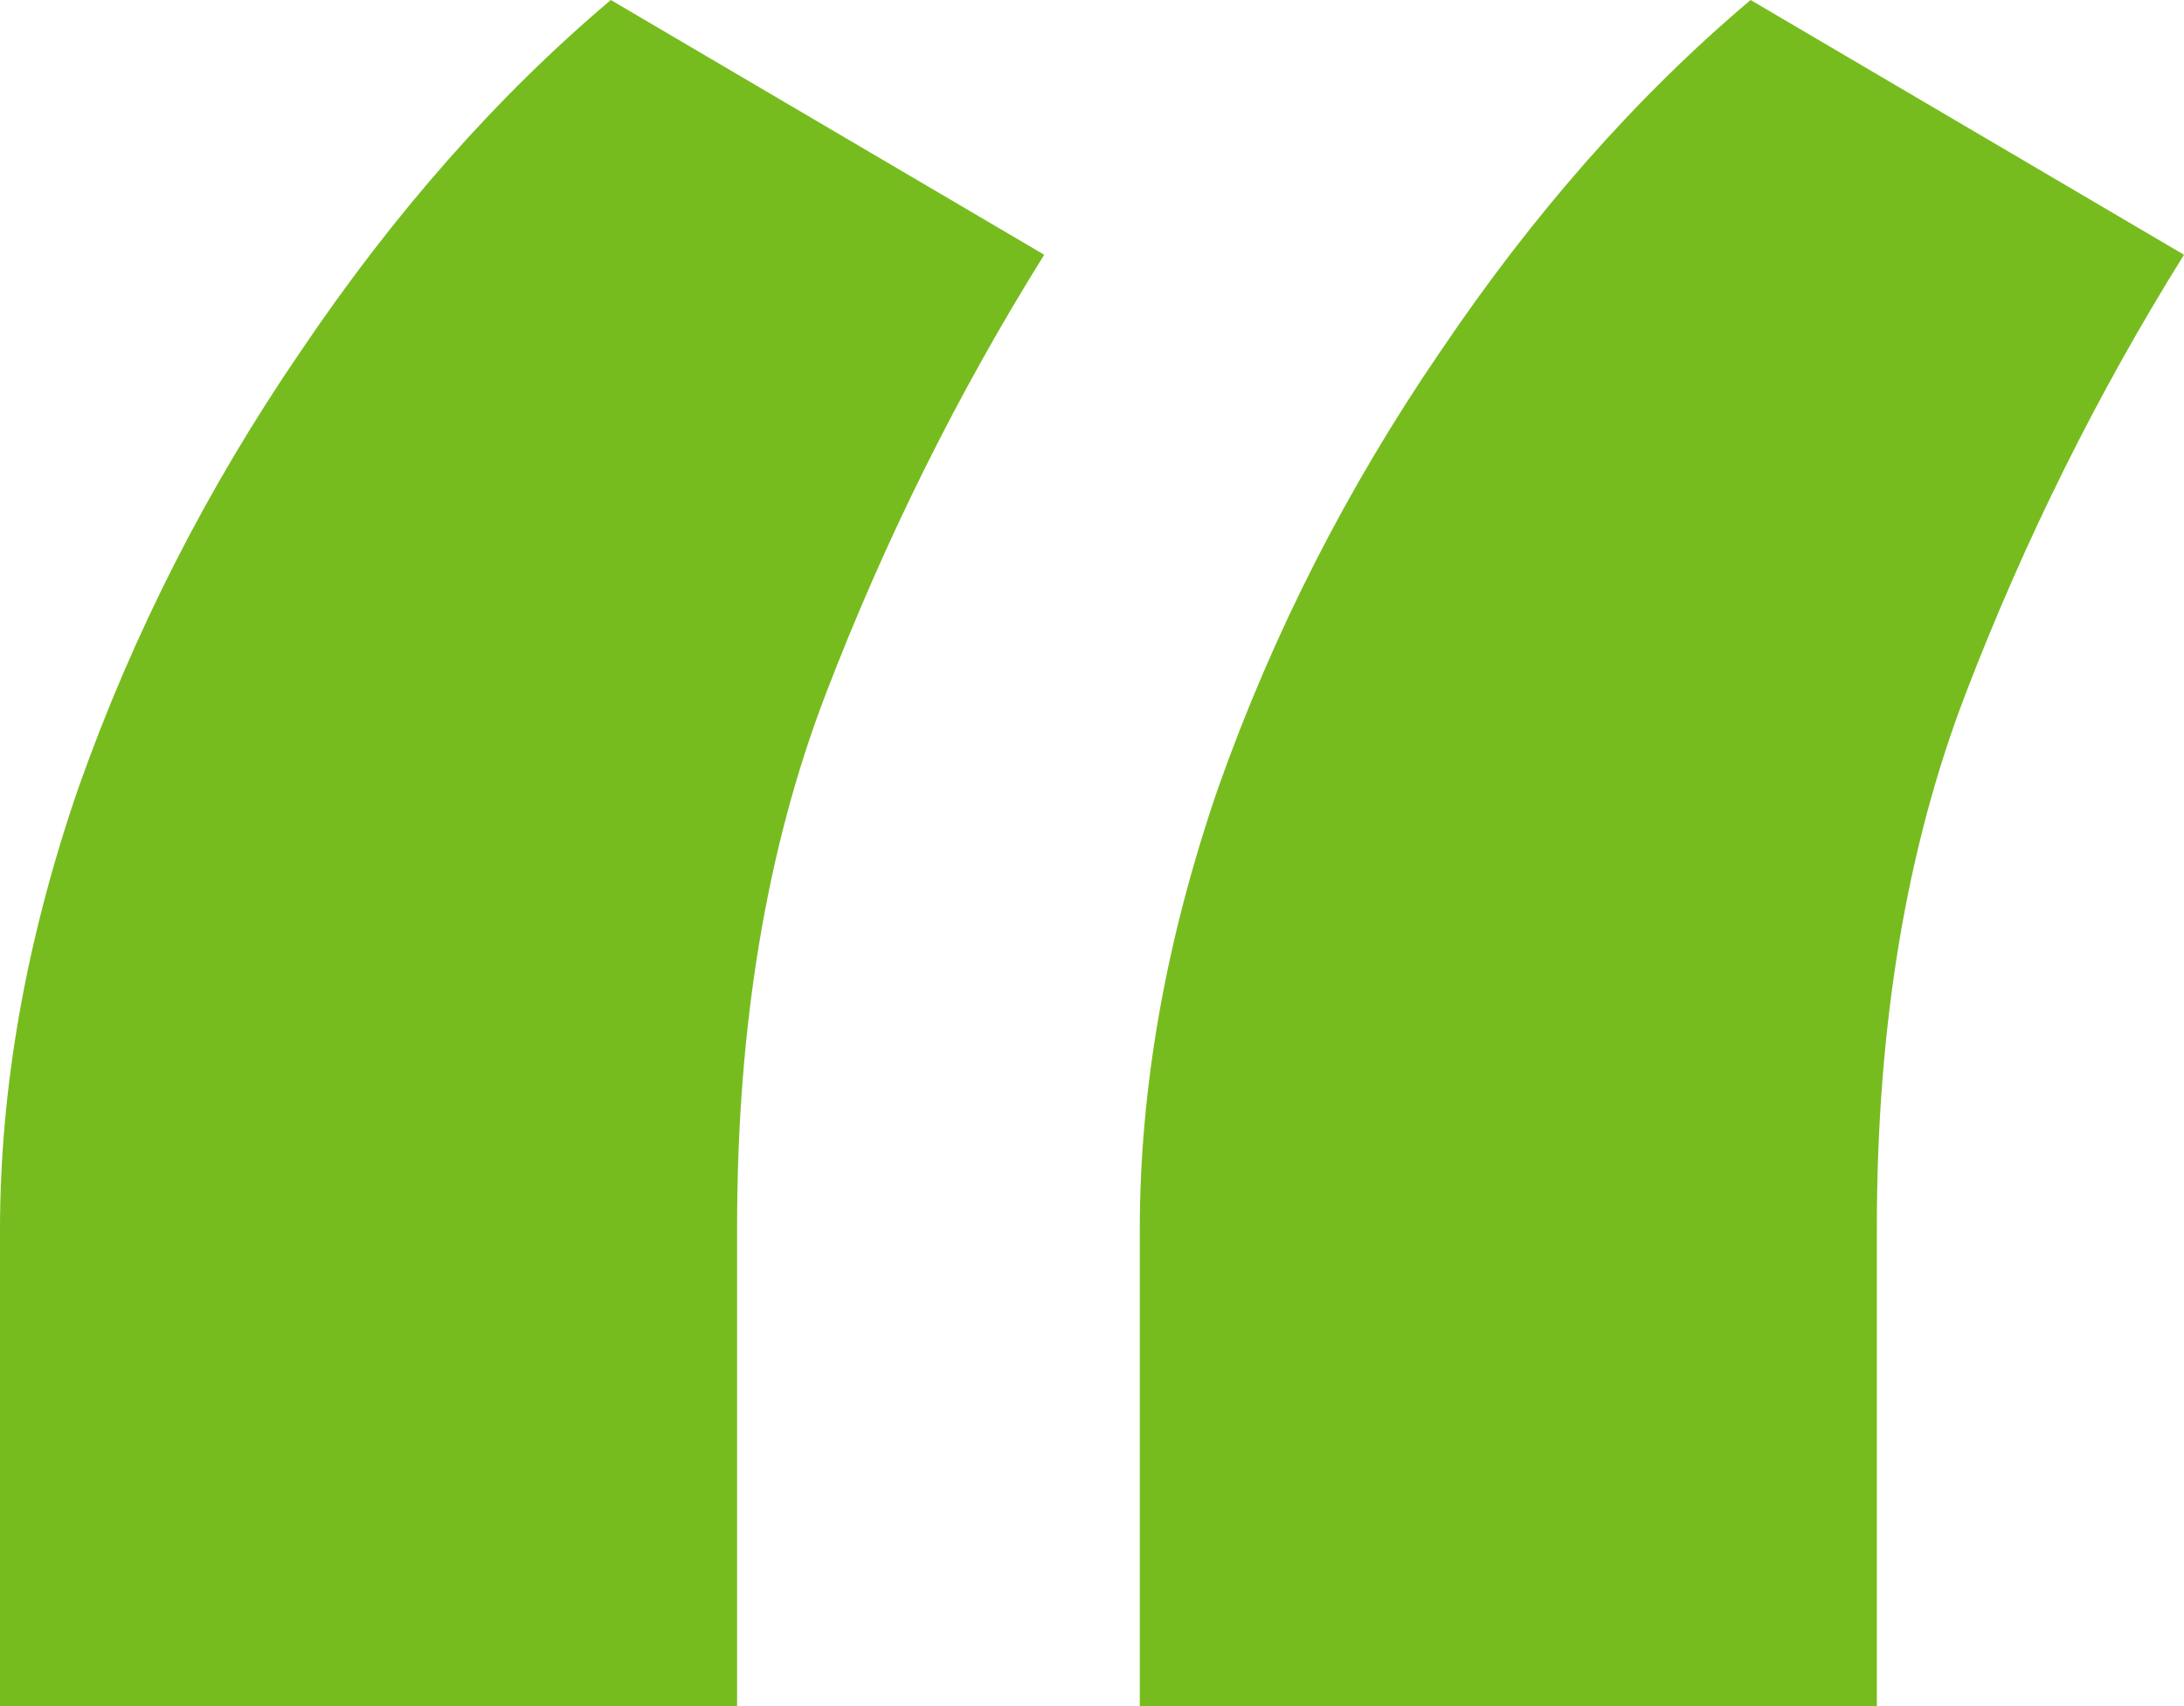 <svg width="32" height="25" viewBox="0 0 32 25" fill="none" xmlns="http://www.w3.org/2000/svg">
<path d="M0 25V18.026C0 15.93 0.383 13.769 1.15 11.542C1.95 9.283 3.033 7.155 4.4 5.157C5.767 3.127 7.283 1.408 8.95 0L15.3 3.733C14.033 5.763 12.967 7.908 12.1 10.167C11.233 12.426 10.8 15.03 10.8 17.976V25H0ZM16.7 25V18.026C16.7 15.93 17.083 13.769 17.85 11.542C18.65 9.283 19.733 7.155 21.1 5.157C22.467 3.127 23.983 1.408 25.65 0L32 3.733C30.733 5.763 29.667 7.908 28.8 10.167C27.933 12.426 27.5 15.03 27.5 17.976V25H16.7Z" fill="#77BC1F"></path>
</svg>
